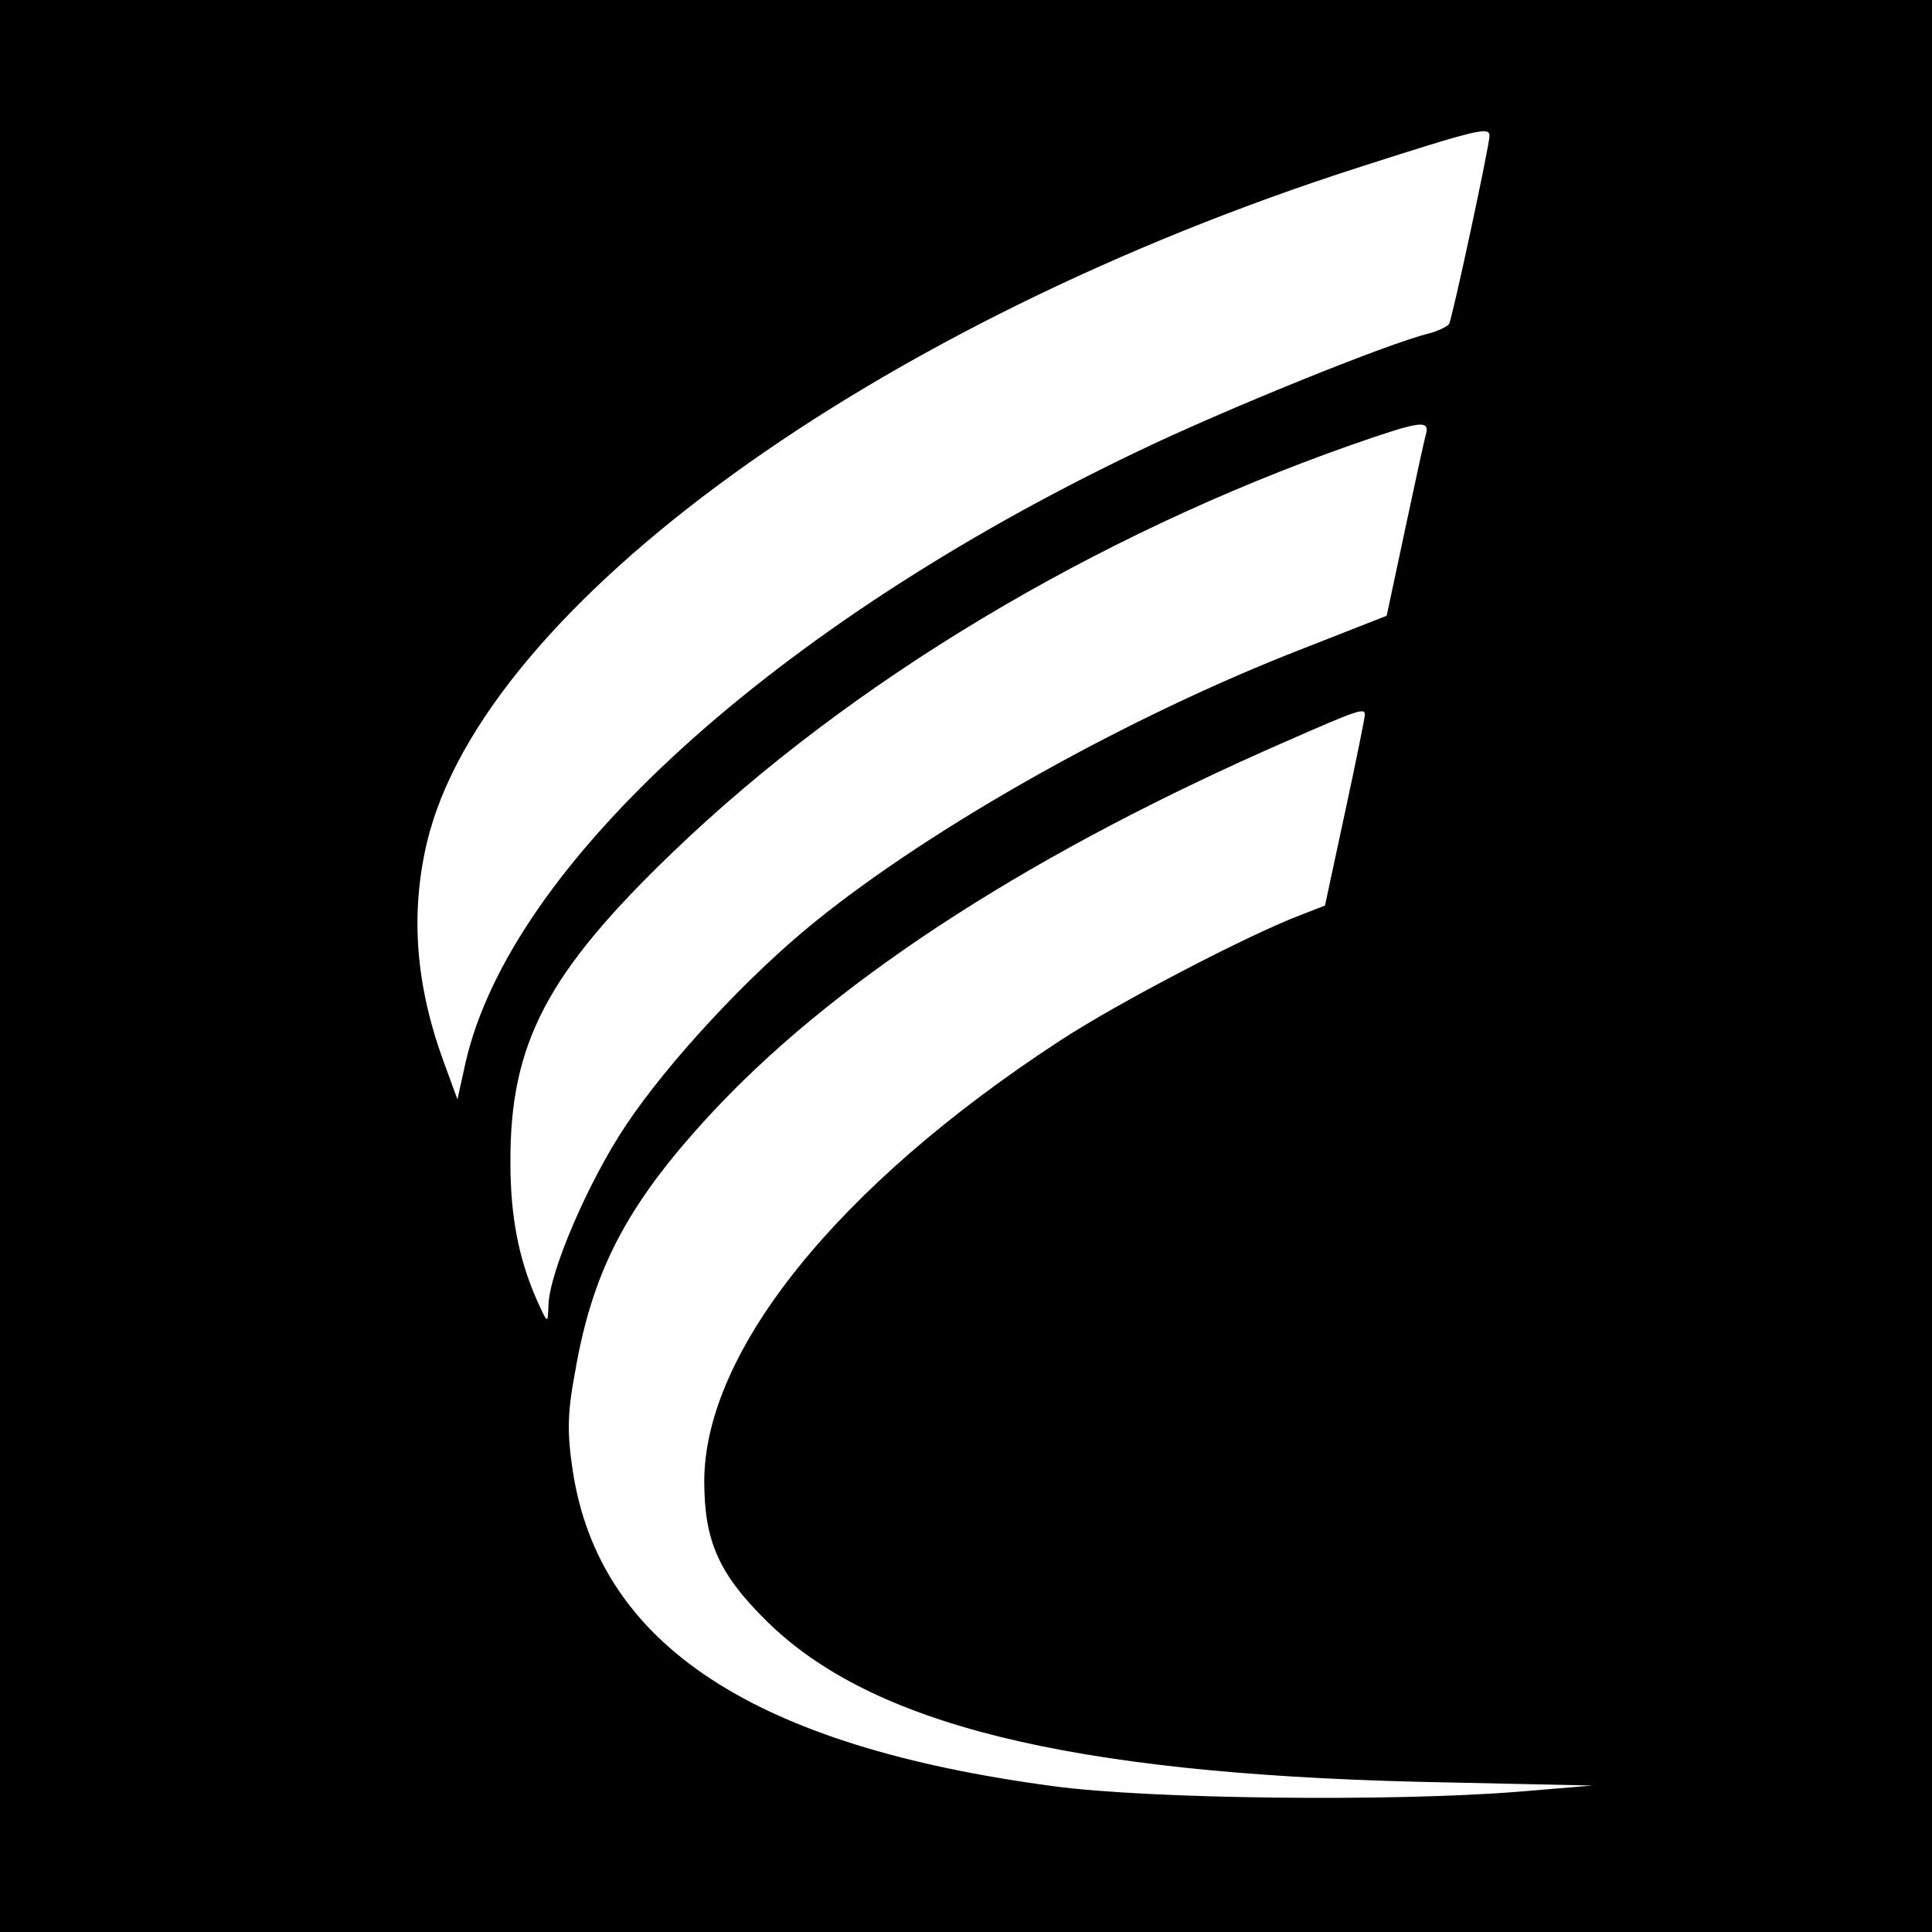 <?xml version="1.0" standalone="no"?>
<!DOCTYPE svg PUBLIC "-//W3C//DTD SVG 20010904//EN"
 "http://www.w3.org/TR/2001/REC-SVG-20010904/DTD/svg10.dtd">
<svg version="1.0" xmlns="http://www.w3.org/2000/svg"
 width="310pt" height="310pt" viewBox="0 0 310 310"
 preserveAspectRatio="xMidYMid meet">
<g transform="translate(0,310) scale(0.1,-0.1)"
fill="#000000" stroke="none">
<path d="M0 1550 l0 -1550 1550 0 1550 0 0 1550 0 1550 -1550 0 -1550 0 0
-1550z m2390 1332 c0 -15 -60 -295 -65 -302 -3 -4 -17 -11 -32 -15 -66 -16
-330 -123 -469 -190 -583 -279 -1005 -664 -1077 -980 l-13 -59 -22 60 c-45
123 -54 237 -27 352 90 379 719 835 1500 1085 187 60 205 64 205 49z m-102
-479 c-3 -10 -18 -80 -34 -155 l-29 -136 -135 -53 c-276 -107 -589 -282 -781
-437 -108 -87 -237 -226 -305 -328 -60 -90 -123 -236 -124 -289 -1 -30 -1 -30
-19 10 -29 66 -42 134 -42 219 -1 192 59 305 261 499 285 274 676 508 1088
653 112 39 126 41 120 17z m-98 -450 c0 -4 -14 -74 -32 -157 l-32 -149 -41
-16 c-84 -32 -295 -142 -386 -202 -355 -232 -568 -497 -569 -705 0 -96 23
-149 99 -224 168 -167 485 -245 1046 -259 l280 -6 -120 -10 c-198 -16 -590
-12 -745 9 -480 64 -728 226 -771 506 -9 61 -9 91 4 160 29 168 88 276 231
427 200 210 510 409 911 584 114 50 125 54 125 42z"/>
</g>
</svg>
